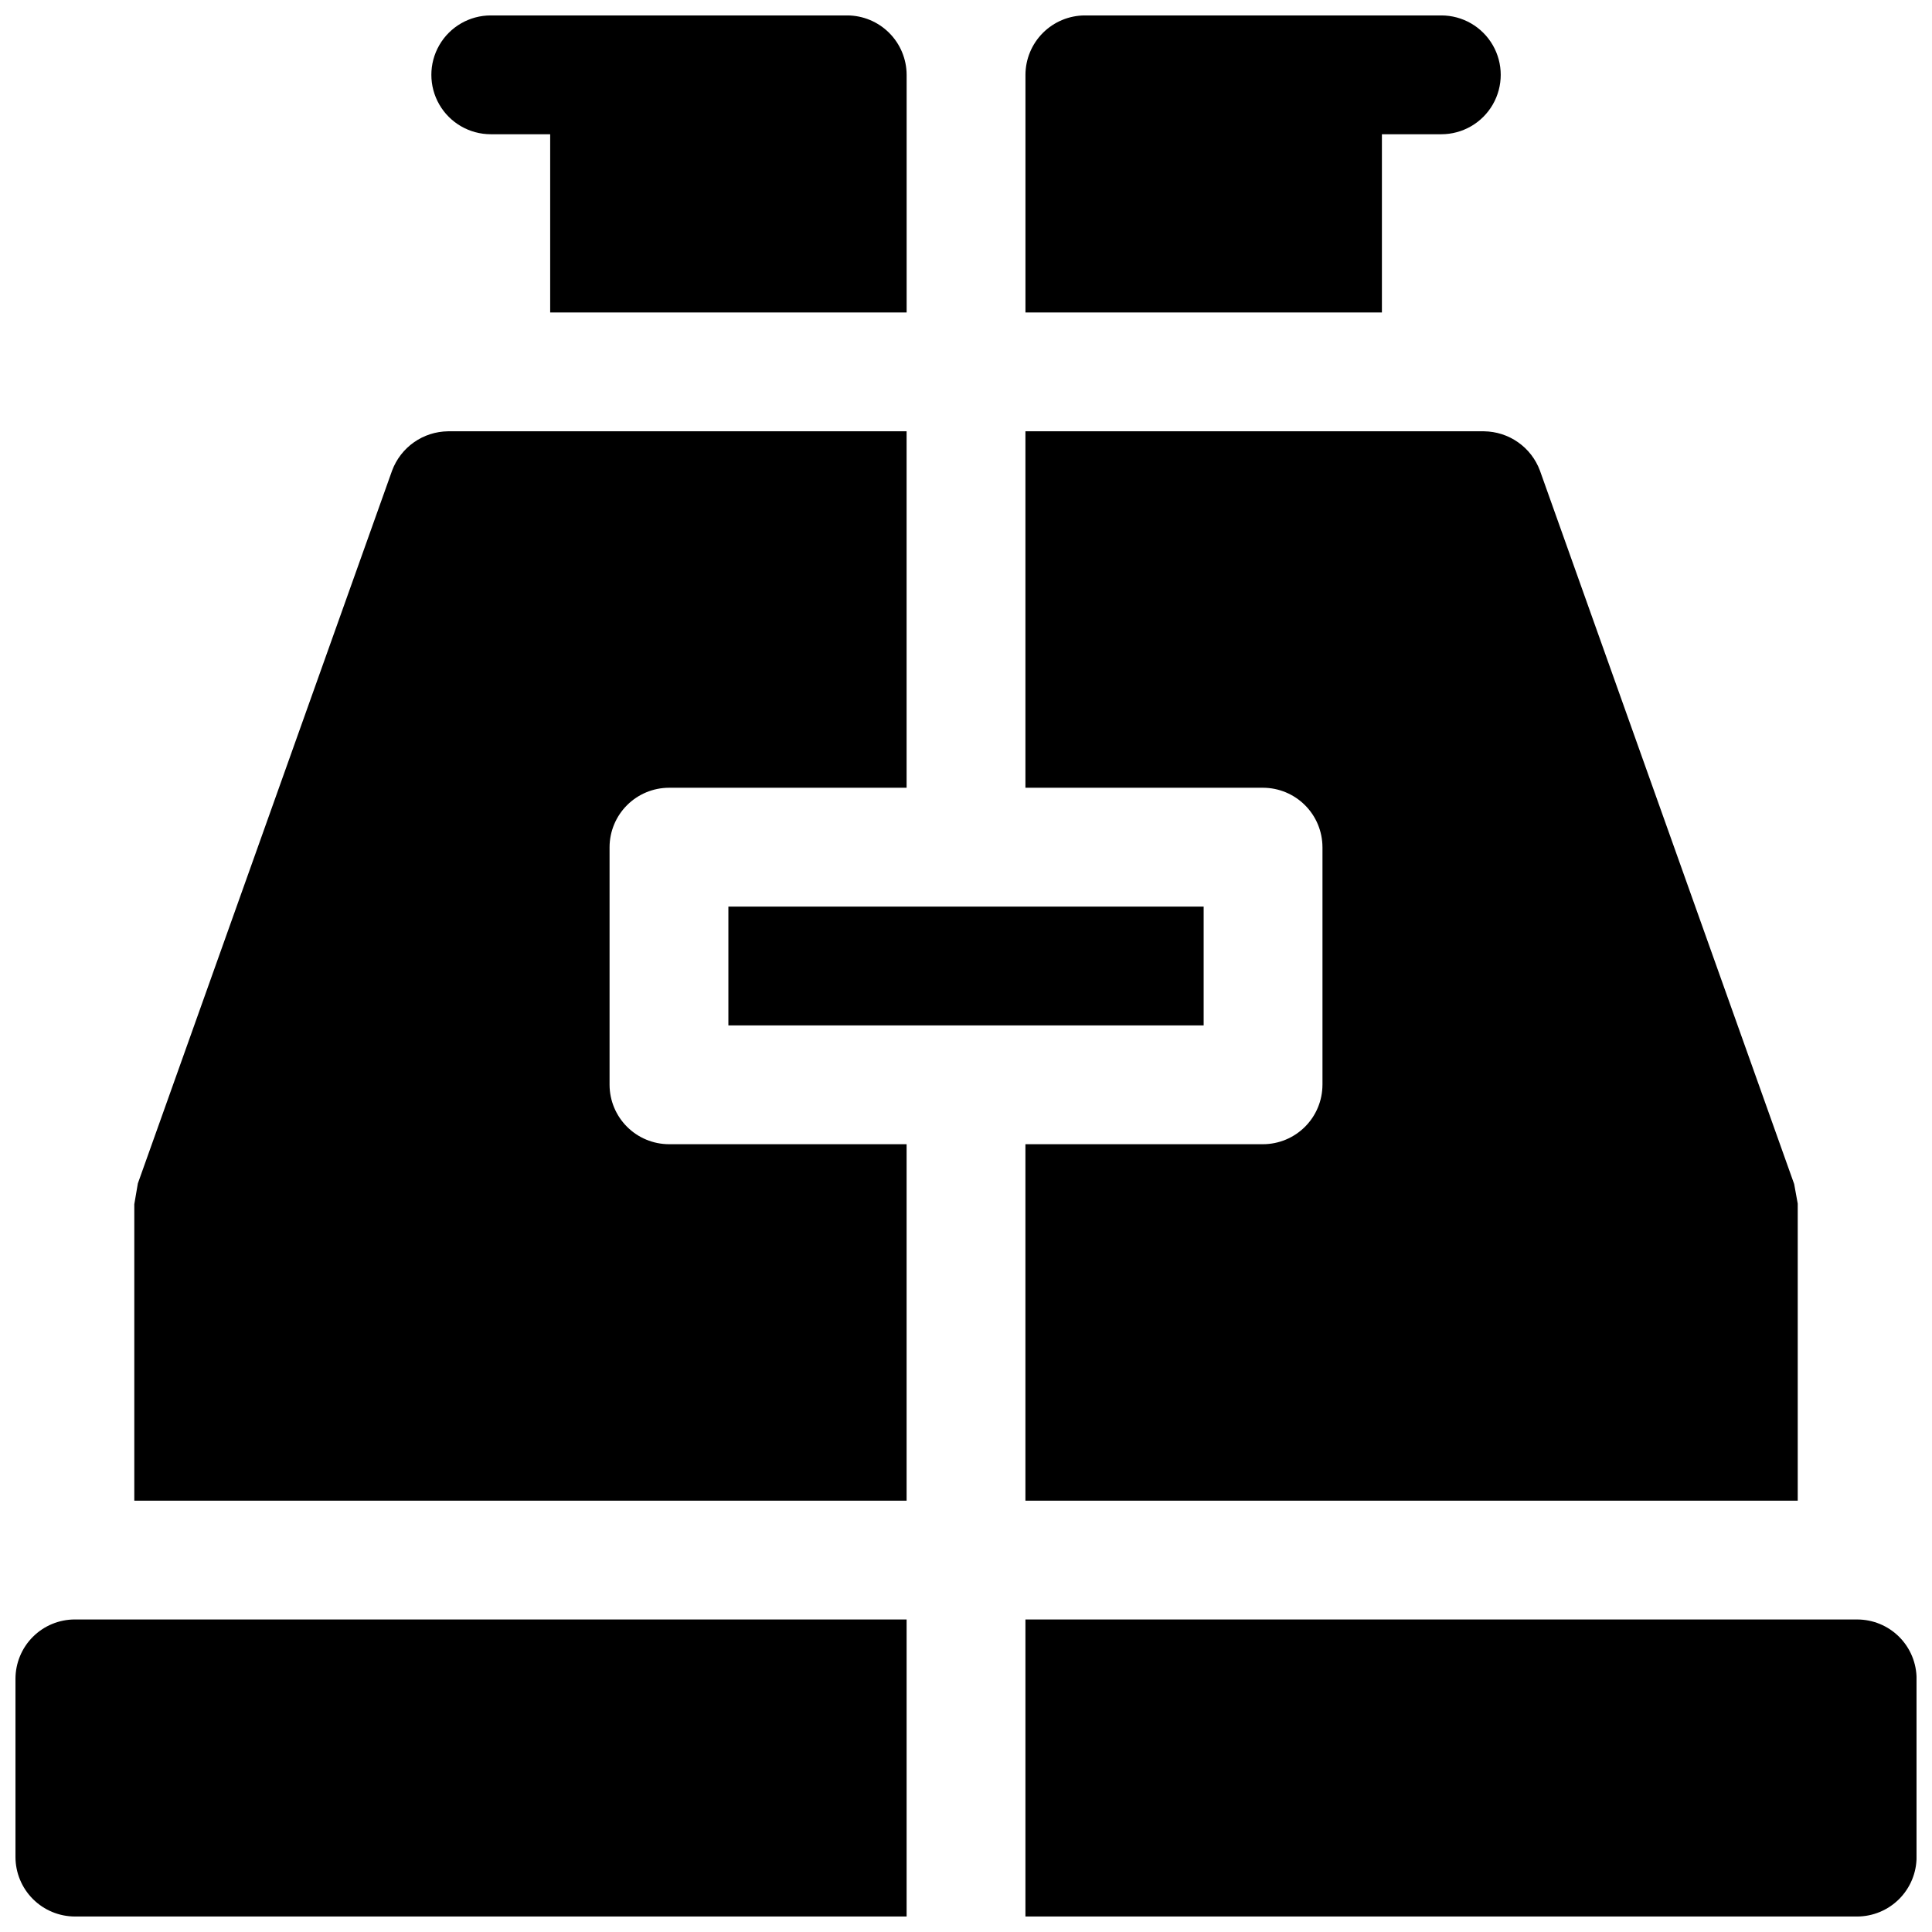 <?xml version="1.0" encoding="UTF-8"?>
<!-- Uploaded to: ICON Repo, www.svgrepo.com, Generator: ICON Repo Mixer Tools -->
<svg width="800px" height="800px" version="1.1" viewBox="144 144 512 512" xmlns="http://www.w3.org/2000/svg">
 <defs>
  <clipPath id="a">
   <path d="m148.09 148.09h503.81v503.81h-503.81z"/>
  </clipPath>
 </defs>
 <g clip-path="url(#a)">
  <path d="m462.98 415.74h-125.95v-31.488h125.95zm-157.44 15.746v-62.977c0.012-4.172 1.676-8.172 4.625-11.121 2.949-2.949 6.945-4.613 11.117-4.625h62.977v-94.465h-121.54c-3.227 0.039-6.367 1.051-9.008 2.906-2.644 1.852-4.66 4.465-5.793 7.484l-67.383 188.93c-0.316 1.891-0.629 3.621-0.945 5.512v78.562h204.67v-94.465h-62.977c-4.172-0.012-8.168-1.676-11.117-4.625-2.949-2.949-4.613-6.945-4.625-11.117zm188.93-62.977v62.977h-0.004c-0.012 4.172-1.672 8.168-4.625 11.117-2.949 2.949-6.945 4.613-11.117 4.625h-62.977v94.465h204.67v-78.719l-0.945-5.195-67.383-189.09c-1.129-3.019-3.148-5.633-5.789-7.484-2.641-1.855-5.781-2.867-9.012-2.906h-121.54v94.465h62.977c4.172 0.012 8.168 1.676 11.117 4.625 2.953 2.949 4.613 6.949 4.625 11.121zm-346.37 220.41v47.234c0.012 4.172 1.676 8.168 4.625 11.117 2.949 2.949 6.949 4.613 11.117 4.625h220.42v-78.719h-220.42c-4.172 0-8.18 1.656-11.133 4.609-2.949 2.953-4.609 6.957-4.609 11.133zm488.07-15.742h-220.42v78.719h220.42c4.172-0.012 8.168-1.676 11.117-4.625 2.949-2.949 4.613-6.945 4.625-11.117v-47.234c0-4.176-1.656-8.18-4.609-11.133s-6.957-4.609-11.133-4.609zm-362.11-393.6h15.742v47.23h94.465v-62.977c-0.012-4.168-1.676-8.168-4.625-11.117-2.949-2.949-6.945-4.613-11.117-4.625h-94.465c-5.625 0-10.824 3-13.637 7.871s-2.812 10.875 0 15.746c2.812 4.871 8.012 7.871 13.637 7.871zm236.16 0h15.742c5.625 0 10.824-3 13.637-7.871 2.812-4.871 2.812-10.875 0-15.746s-8.012-7.871-13.637-7.871h-94.461c-4.172 0.012-8.172 1.676-11.121 4.625-2.949 2.949-4.613 6.949-4.625 11.117v62.977h94.465z"/>
 </g>
</svg>